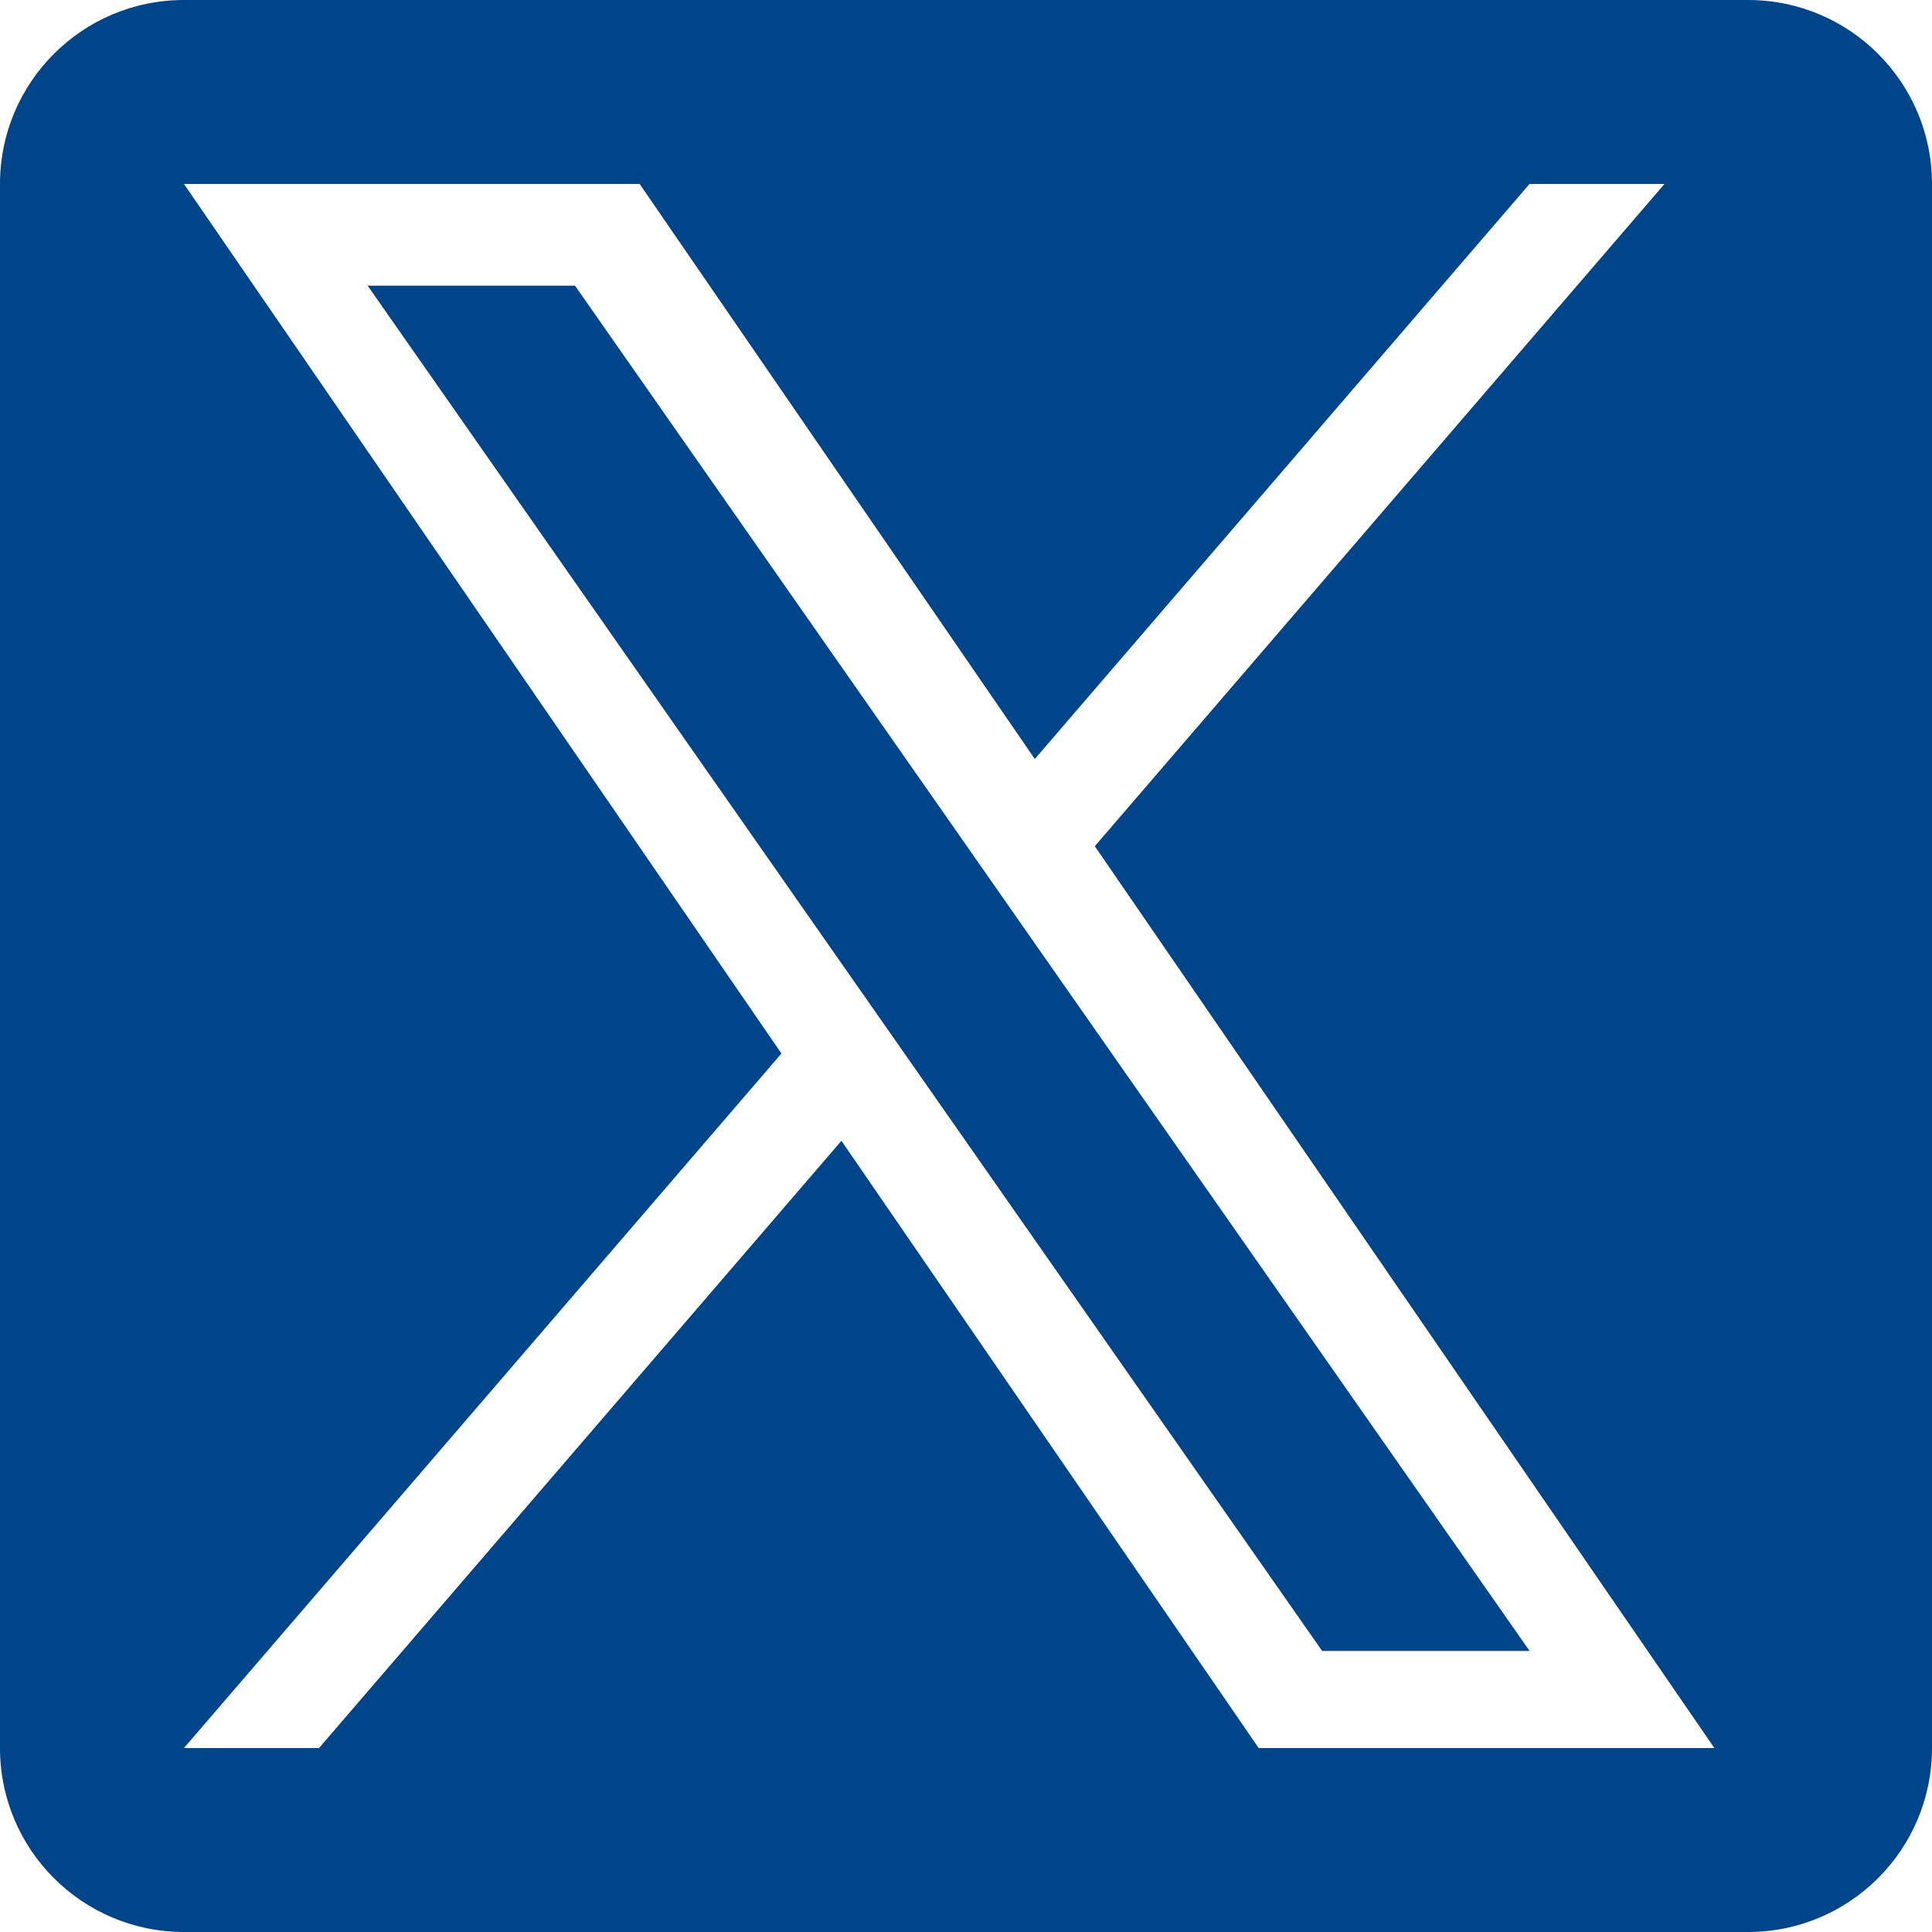 <svg width="21" height="21" viewBox="0 0 21 21" fill="none" xmlns="http://www.w3.org/2000/svg">
<path fill-rule="evenodd" clip-rule="evenodd" d="M2 0C0.895 0 0 0.895 0 2V19C0 20.105 0.895 21 2 21H19C20.105 21 21 20.105 21 19V2C21 0.895 20.105 0 19 0H2ZM18.092 2L11.9 9.198L18.634 19H13.681L9.146 12.4L3.468 19H2L8.494 11.451L2 2H6.953L11.248 8.25L16.625 2H18.092ZM9.232 10.594L9.89 11.535L14.371 17.945H16.626L11.133 10.09L10.475 9.148L6.25 3.105H3.996L9.232 10.594Z" fill="#004489"/>
</svg>
